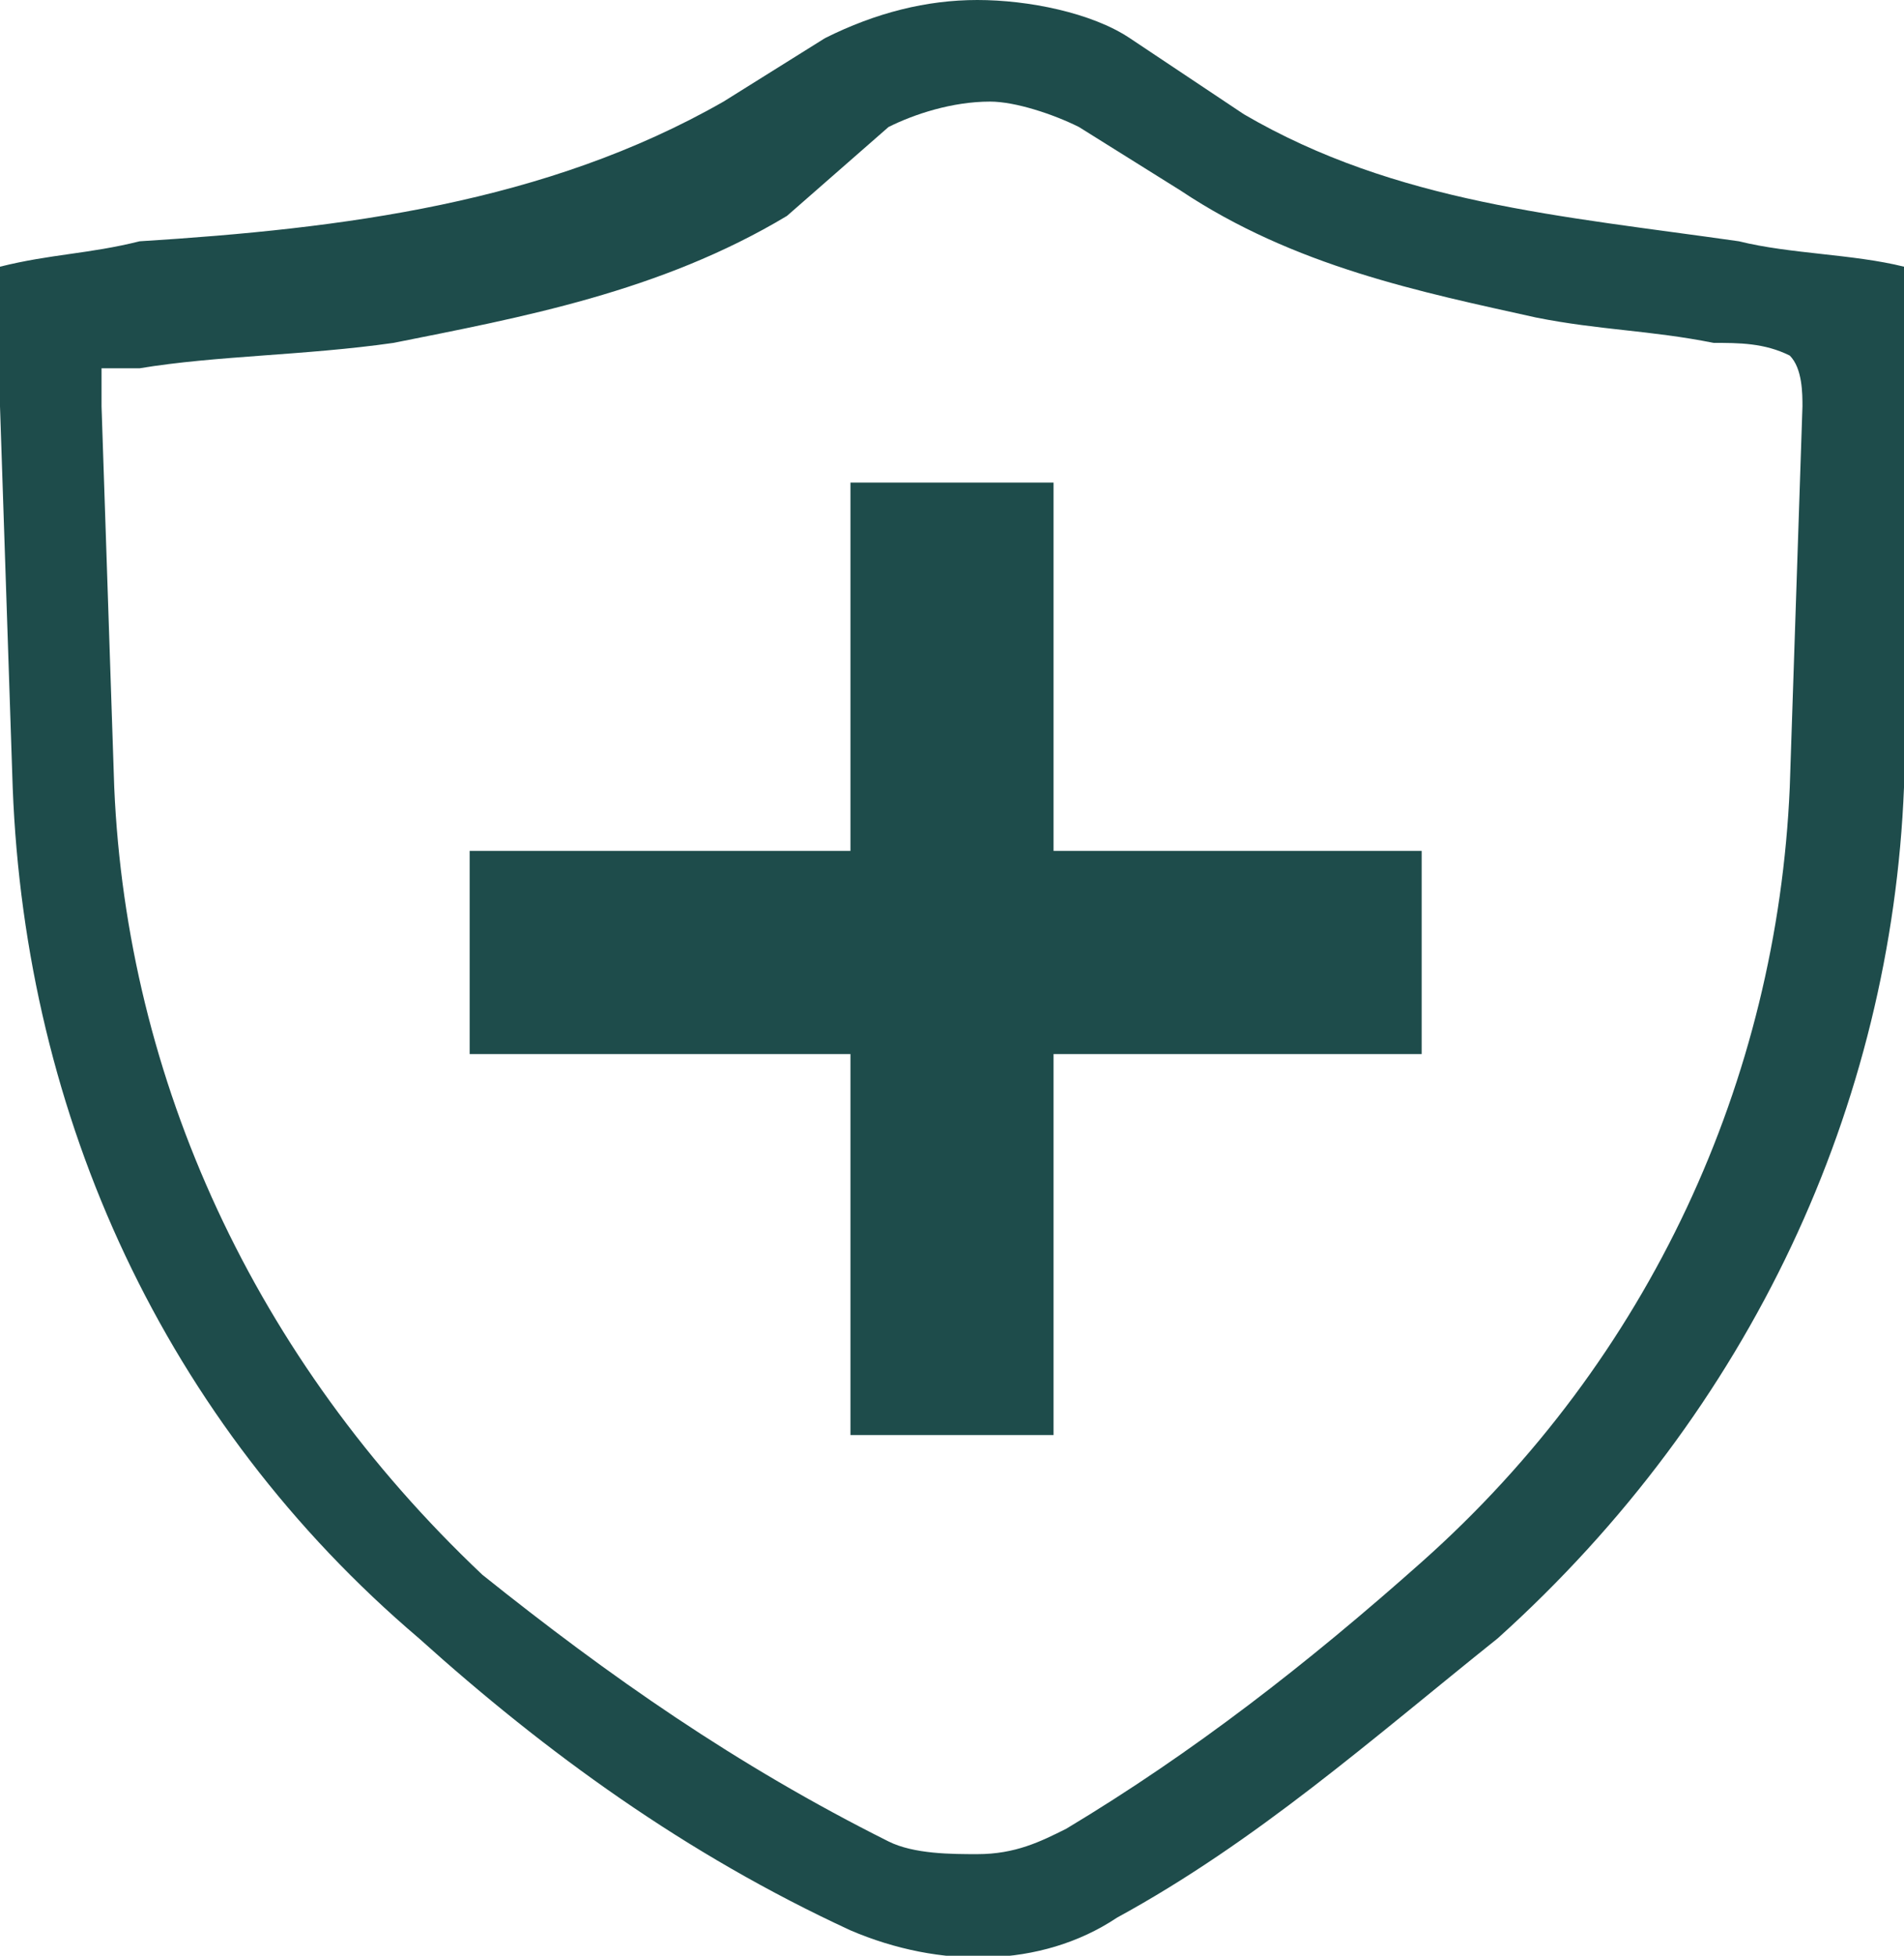 <?xml version="1.0" encoding="UTF-8"?>
<!-- Generator: Adobe Illustrator 28.2.0, SVG Export Plug-In . SVG Version: 6.00 Build 0)  -->
<svg xmlns="http://www.w3.org/2000/svg" xmlns:xlink="http://www.w3.org/1999/xlink" version="1.1" id="Layer_1" x="0px" y="0px" viewBox="0 0 15 15.4" style="enable-background:new 0 0 15 15.4;" xml:space="preserve">
<style type="text/css">
	.st0{fill-rule:evenodd;clip-rule:evenodd;fill:#1E4C4B;}
</style>
<g>
	<polygon class="st0" points="8.3,3.8 6.7,3.8 6.7,6.7 3.7,6.7 3.7,8.3 6.7,8.3 6.7,11.3 8.3,11.3 8.3,8.3 11.2,8.3 11.2,6.7    8.3,6.7  "></polygon>
	<path class="st0" d="M15,2.1C14.6,2,14.1,2,13.7,1.9C12.3,1.7,11,1.6,9.8,0.9L8.9,0.3C8.6,0.1,8.1,0,7.7,0C7.3,0,6.9,0.1,6.5,0.3   L5.7,0.8c-1.4,0.8-3,1-4.6,1.1C0.7,2,0.4,2,0,2.1c0,0,0,0.8,0,1.1l0.1,3c0.1,2.6,1.2,5,3.2,6.7c1,0.9,2.1,1.7,3.4,2.3   c0.7,0.3,1.5,0.3,2.1-0.1c1.1-0.6,2-1.4,3-2.2c2-1.8,3.1-4.2,3.2-6.7l0.1-3C15,2.8,15,2.1,15,2.1z M14.2,3.2l-0.1,3   c-0.1,2.3-1.1,4.5-2.9,6.1c-0.9,0.8-1.8,1.5-2.8,2.1c-0.2,0.1-0.4,0.2-0.7,0.2c-0.2,0-0.5,0-0.7-0.1c-1.2-0.6-2.2-1.3-3.2-2.1   C2,10.7,1,8.5,0.9,6.2l-0.1-3c0-0.1,0-0.2,0-0.3l0.3,0c0.6-0.1,1.3-0.1,2-0.2c1-0.2,2.1-0.4,3.1-1L7,1c0.2-0.1,0.5-0.2,0.8-0.2   C8,0.8,8.3,0.9,8.5,1l0.8,0.5c0.9,0.6,1.9,0.8,2.8,1c0.5,0.1,0.9,0.1,1.4,0.2l0,0c0.2,0,0.4,0,0.6,0.1C14.2,2.9,14.2,3.1,14.2,3.2z   "></path>
</g>
</svg>
